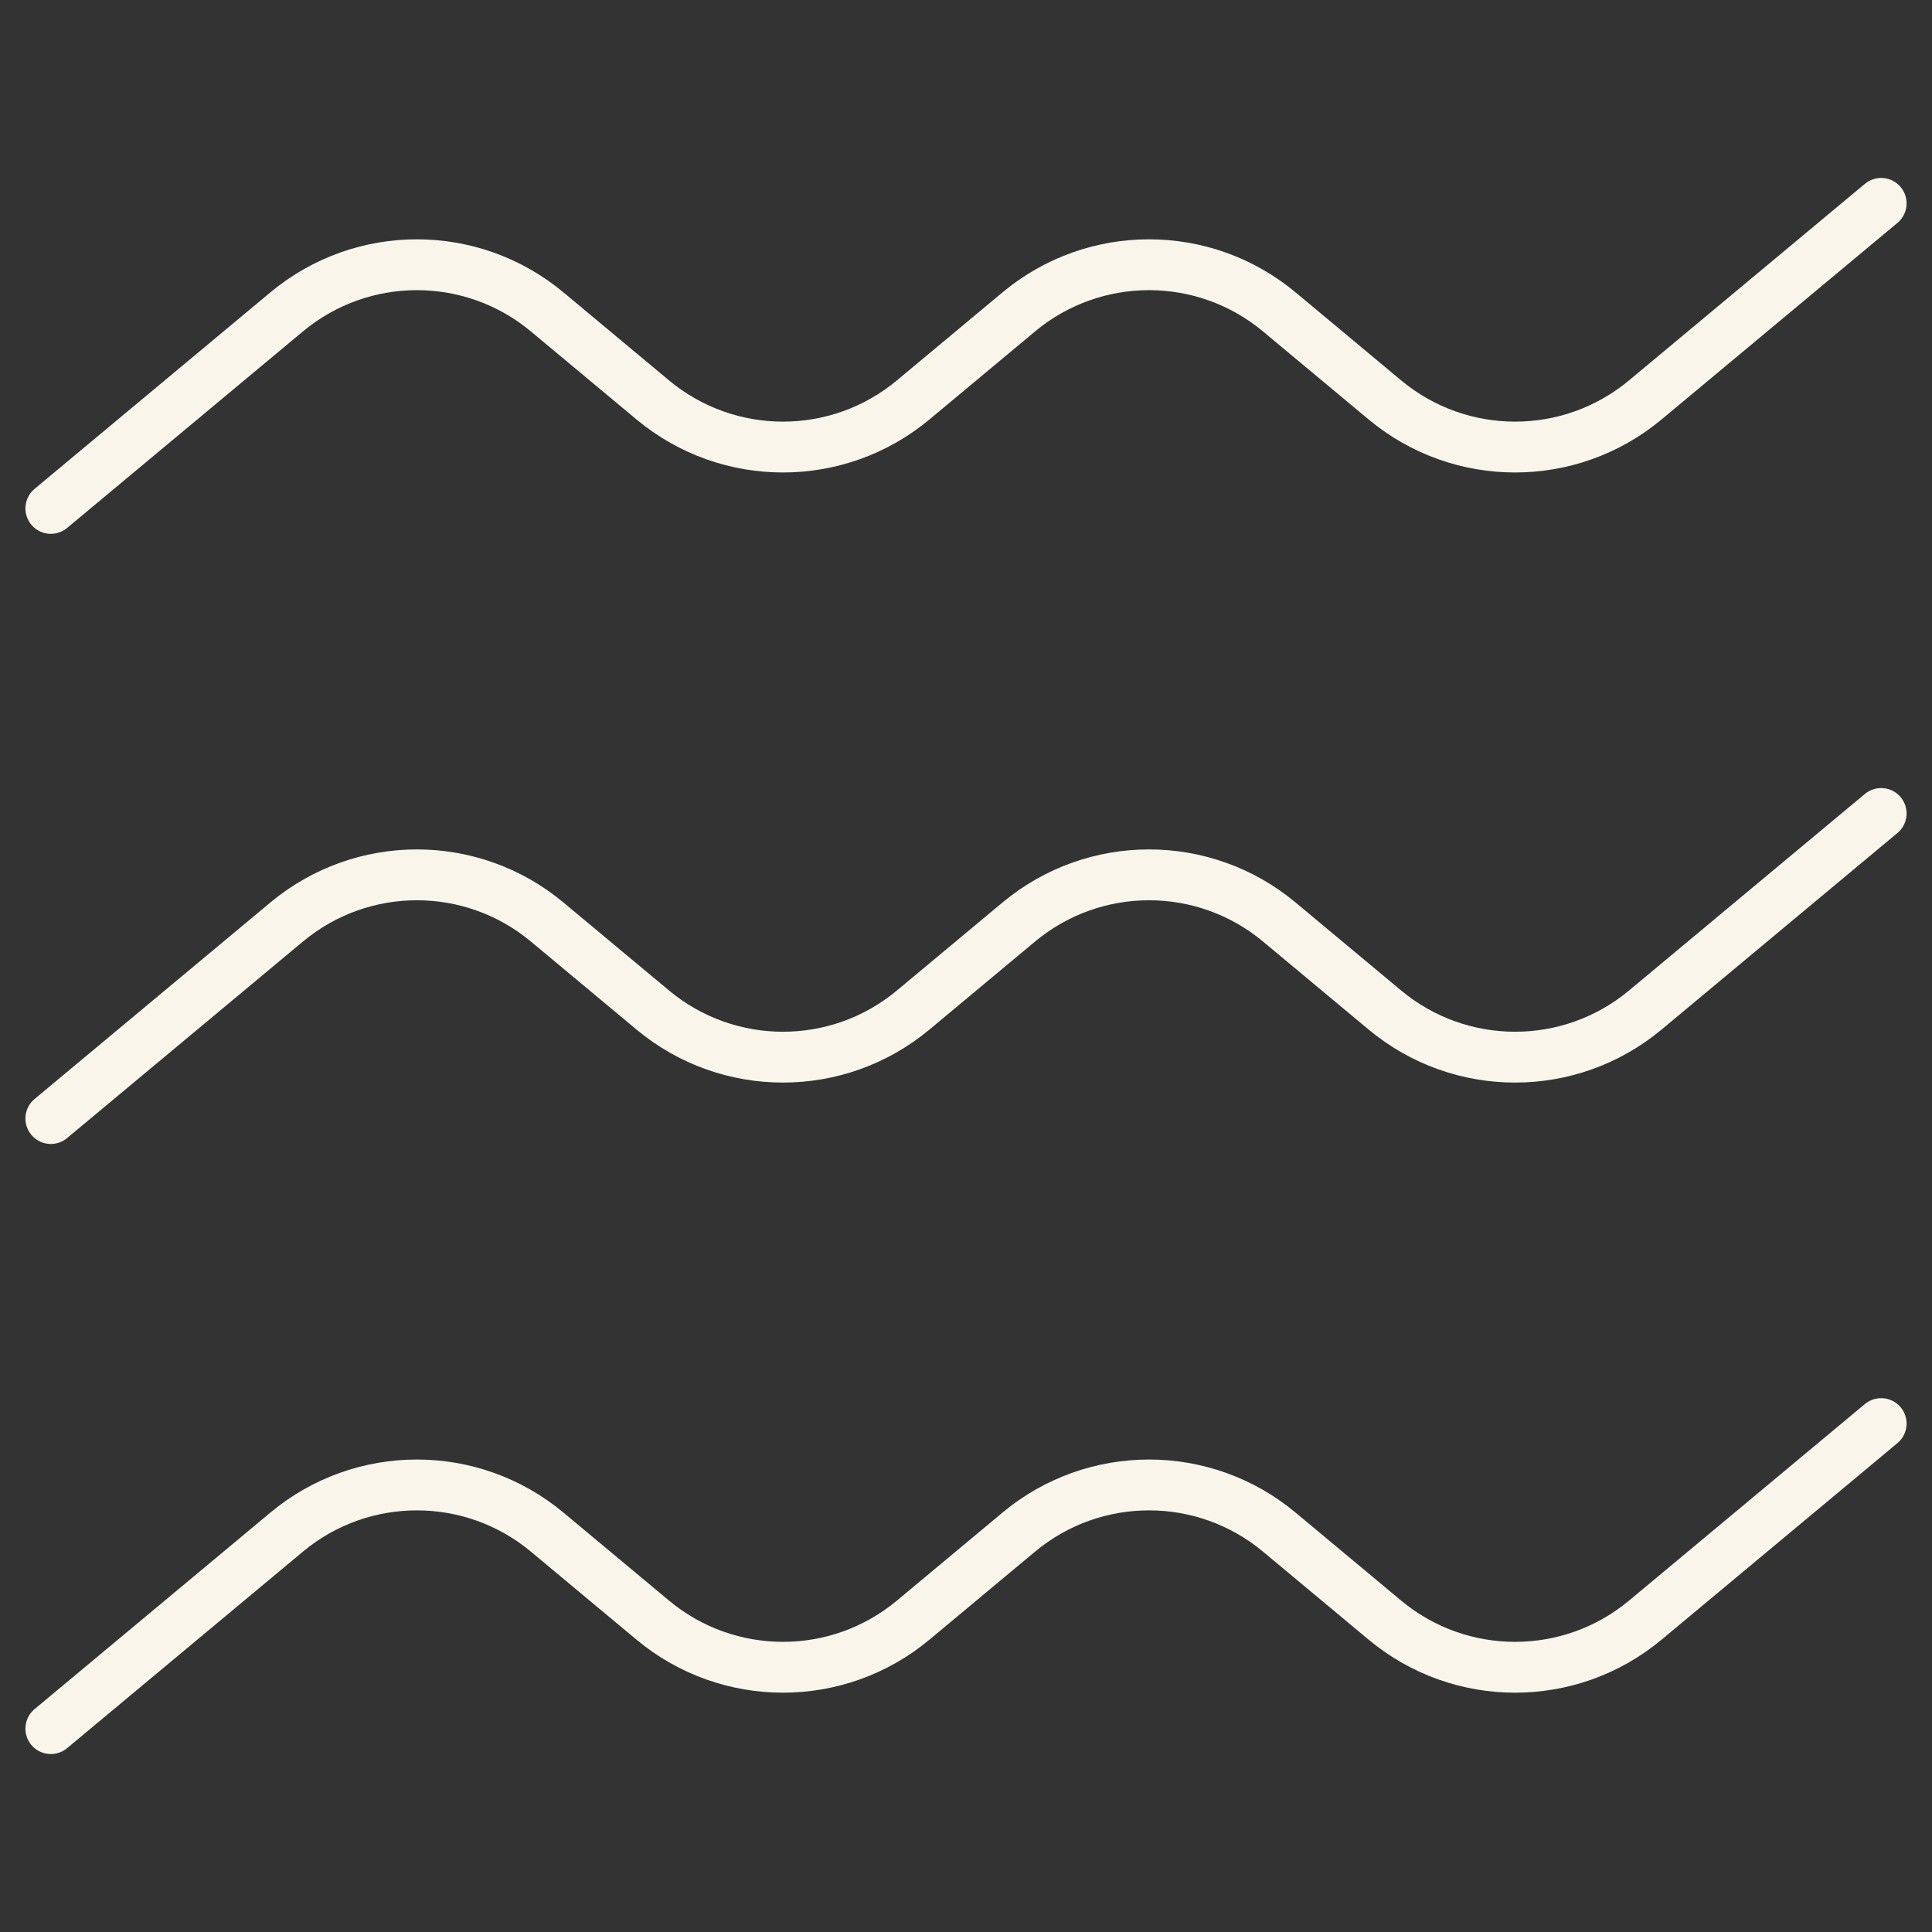 <?xml version="1.0" encoding="UTF-8"?> <svg xmlns="http://www.w3.org/2000/svg" width="38" height="38" viewBox="0 0 38 38" fill="none"><rect x="0" y="0" width="38" height="38" fill="#333333" stroke="none"/><path d="M1 10L5.639 6.134C7.123 4.898 9.277 4.898 10.761 6.134L12.839 7.866C14.323 9.102 16.477 9.102 17.961 7.866L20.039 6.134C21.523 4.898 23.677 4.898 25.161 6.134L27.239 7.866C28.723 9.102 30.877 9.102 32.361 7.866L37 4" stroke="#FAF5EB" stroke-linecap="round" stroke-linejoin="round"></path><path d="M1 22L5.639 18.134C7.123 16.898 9.277 16.898 10.761 18.134L12.839 19.866C14.323 21.102 16.477 21.102 17.961 19.866L20.039 18.134C21.523 16.898 23.677 16.898 25.161 18.134L27.239 19.866C28.723 21.102 30.877 21.102 32.361 19.866L37 16" stroke="#FAF5EB" stroke-linecap="round" stroke-linejoin="round"></path><path d="M1 34L5.639 30.134C7.123 28.898 9.277 28.898 10.761 30.134L12.839 31.866C14.323 33.102 16.477 33.102 17.961 31.866L20.039 30.134C21.523 28.898 23.677 28.898 25.161 30.134L27.239 31.866C28.723 33.102 30.877 33.102 32.361 31.866L37 28" stroke="#FAF5EB" stroke-linecap="round" stroke-linejoin="round"></path></svg> 